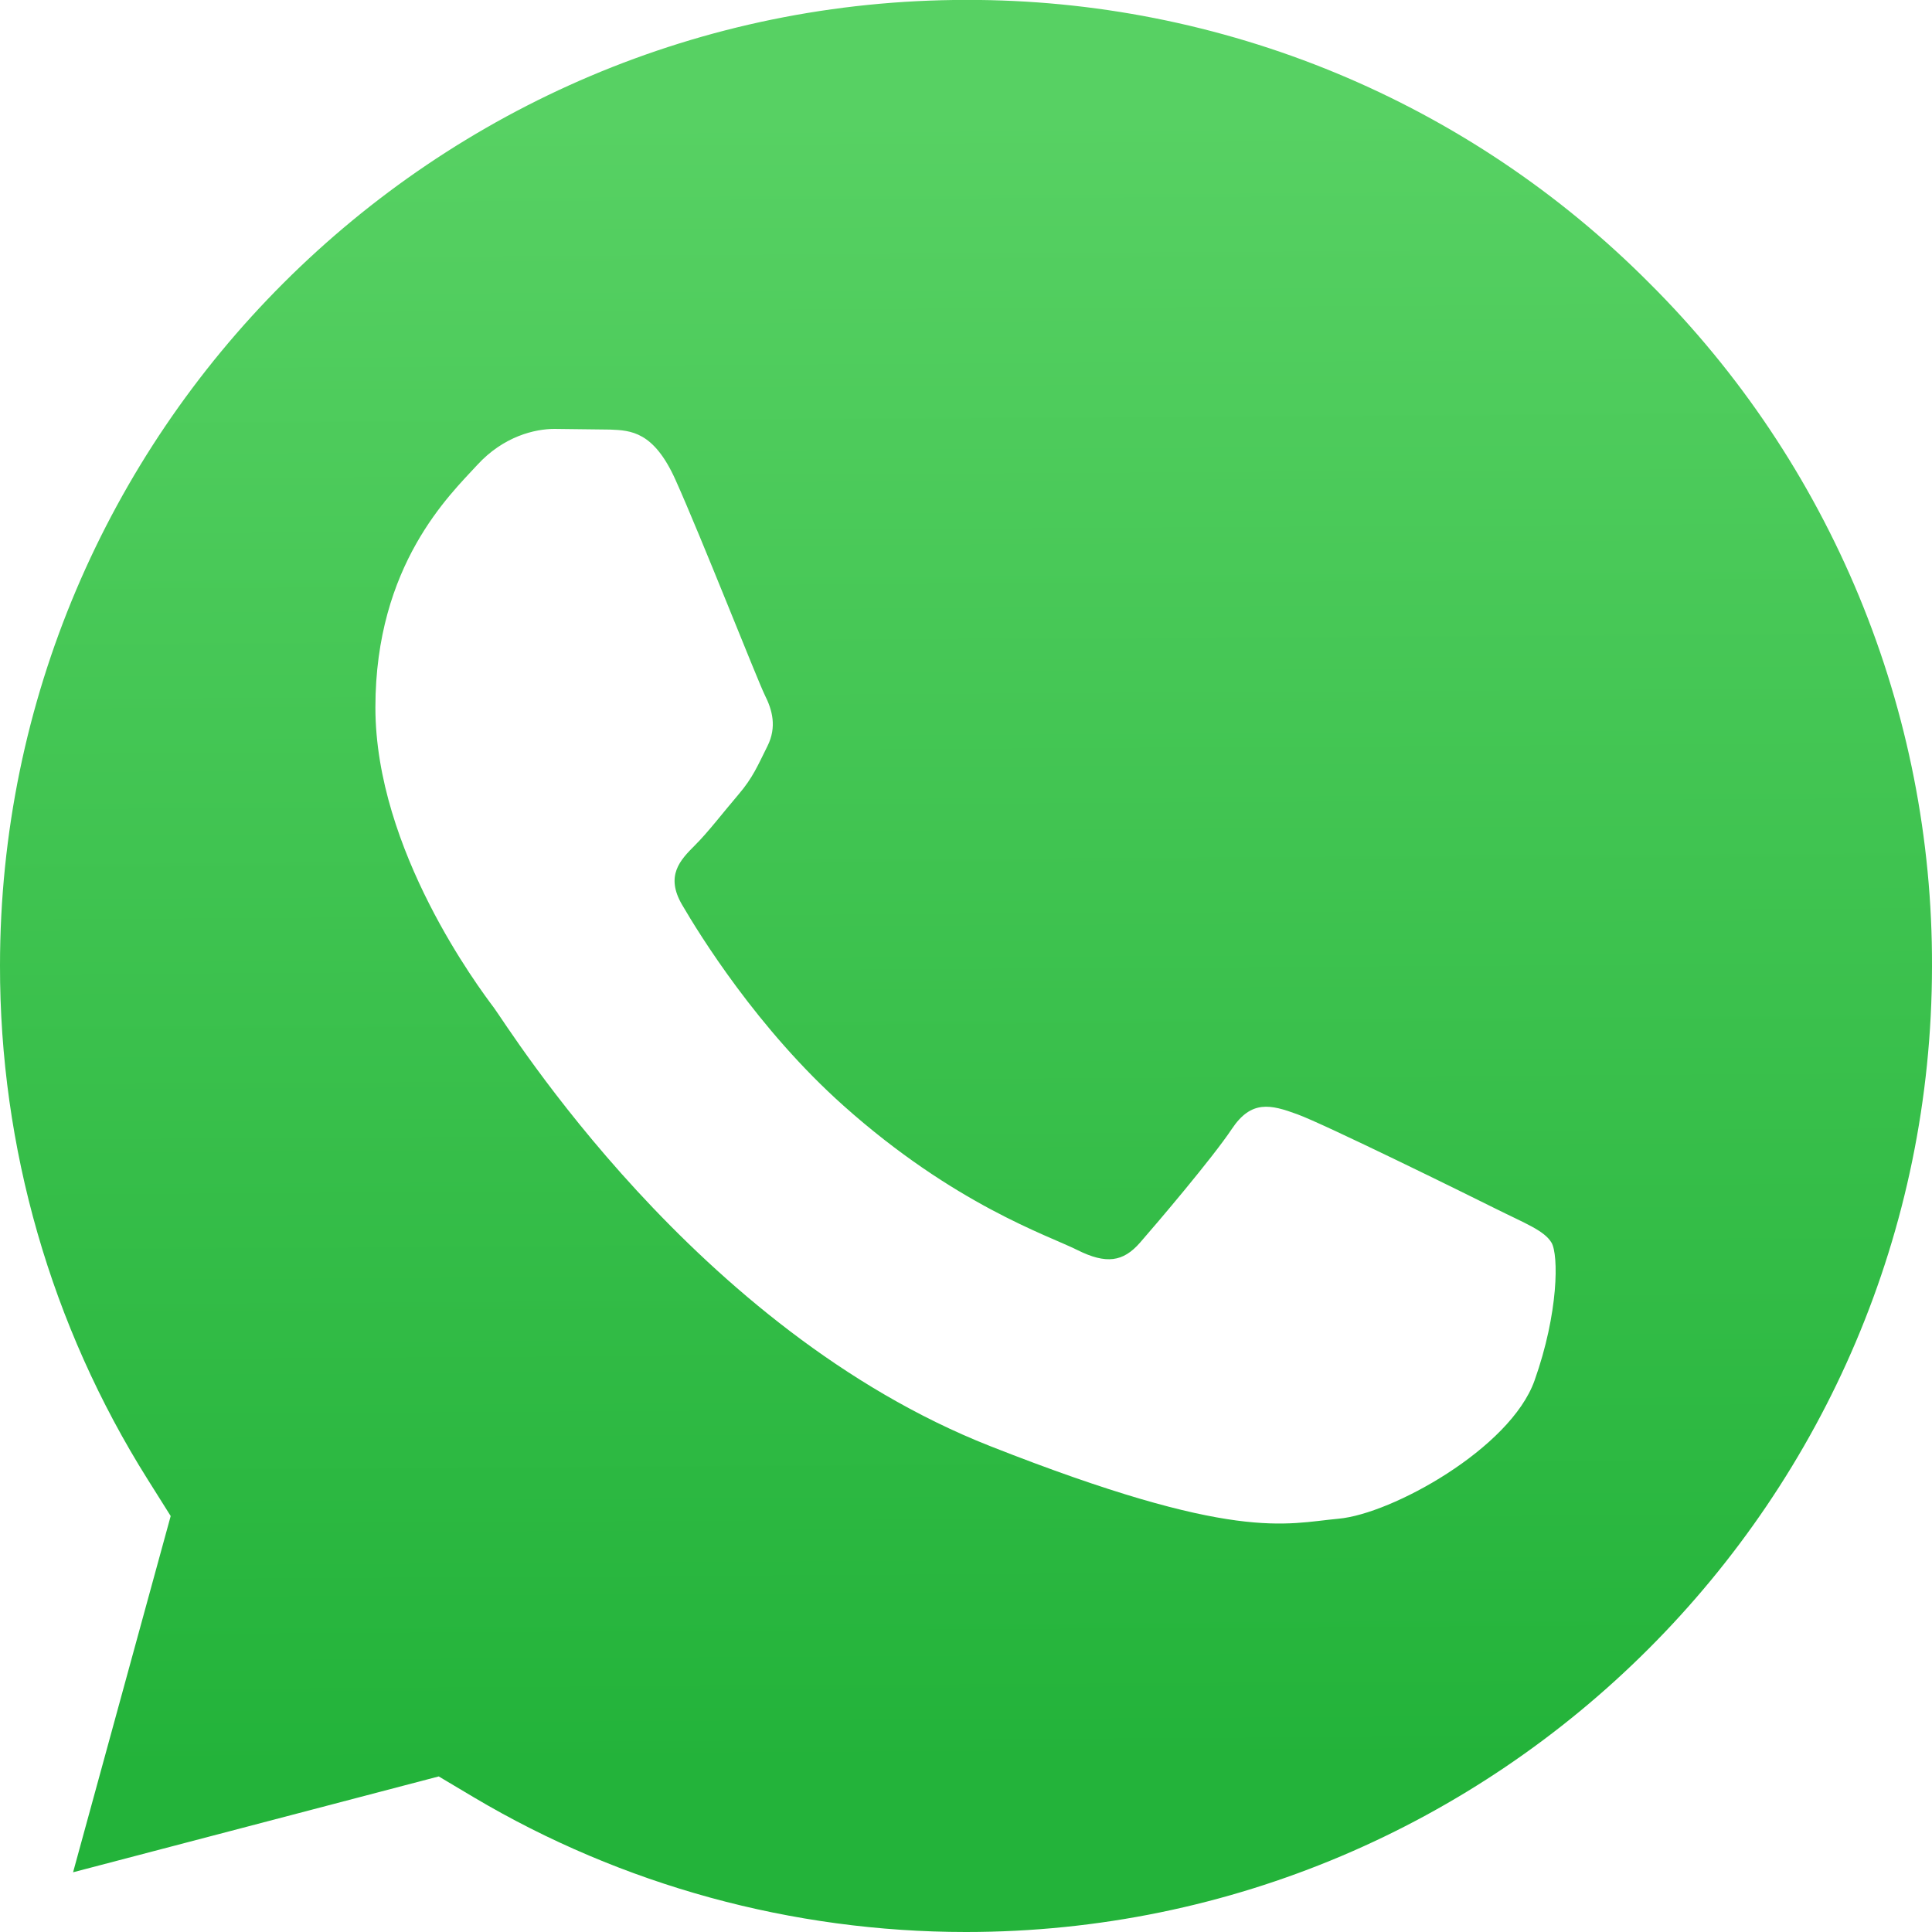 <svg width="23" height="23" viewBox="0 0 23 23" fill="none" xmlns="http://www.w3.org/2000/svg">
<path d="M11.505 -0.001C13.015 -0.004 14.512 0.292 15.907 0.87C17.303 1.449 18.57 2.299 19.635 3.37C20.706 4.436 21.554 5.704 22.132 7.1C22.709 8.496 23.005 9.993 23 11.504C22.997 17.843 17.838 23 11.5 23H11.496C9.432 22.999 7.408 22.445 5.643 21.398L5.223 21.148L0.87 22.289L2.032 18.048L1.758 17.612C0.606 15.78 -0.003 13.658 0 11.494C0.002 5.156 5.162 -0.001 11.505 -0.001ZM6.601 5.106C6.37 5.106 5.995 5.192 5.679 5.538C5.362 5.884 4.469 6.721 4.469 8.422C4.469 10.122 5.707 11.766 5.88 11.997C6.053 12.228 8.272 15.829 11.786 17.215C14.706 18.366 15.3 18.138 15.935 18.08C16.569 18.023 17.98 17.244 18.268 16.436C18.555 15.629 18.556 14.938 18.47 14.793C18.383 14.648 18.153 14.563 17.807 14.39C17.461 14.217 15.761 13.38 15.444 13.265C15.128 13.149 14.897 13.092 14.666 13.438C14.435 13.785 13.774 14.562 13.572 14.793C13.37 15.024 13.169 15.053 12.823 14.88C12.477 14.707 11.364 14.342 10.043 13.164C9.016 12.248 8.322 11.117 8.12 10.771C7.918 10.425 8.098 10.238 8.271 10.065C8.427 9.911 8.617 9.662 8.79 9.46C8.963 9.258 9.021 9.113 9.136 8.883C9.251 8.653 9.193 8.45 9.106 8.277C9.019 8.102 8.348 6.394 8.041 5.711C7.782 5.136 7.51 5.124 7.264 5.114L6.601 5.106Z" fill="url(#paint0_linear_317_6431)"/>
<defs>
<linearGradient id="paint0_linear_317_6431" x1="11.266" y1="1.379" x2="11.383" y2="21.035" gradientUnits="userSpaceOnUse">
<stop stop-color="#57D163"/>
<stop offset="1" stop-color="#23B33A"/>
</linearGradient>
</defs>
</svg>
